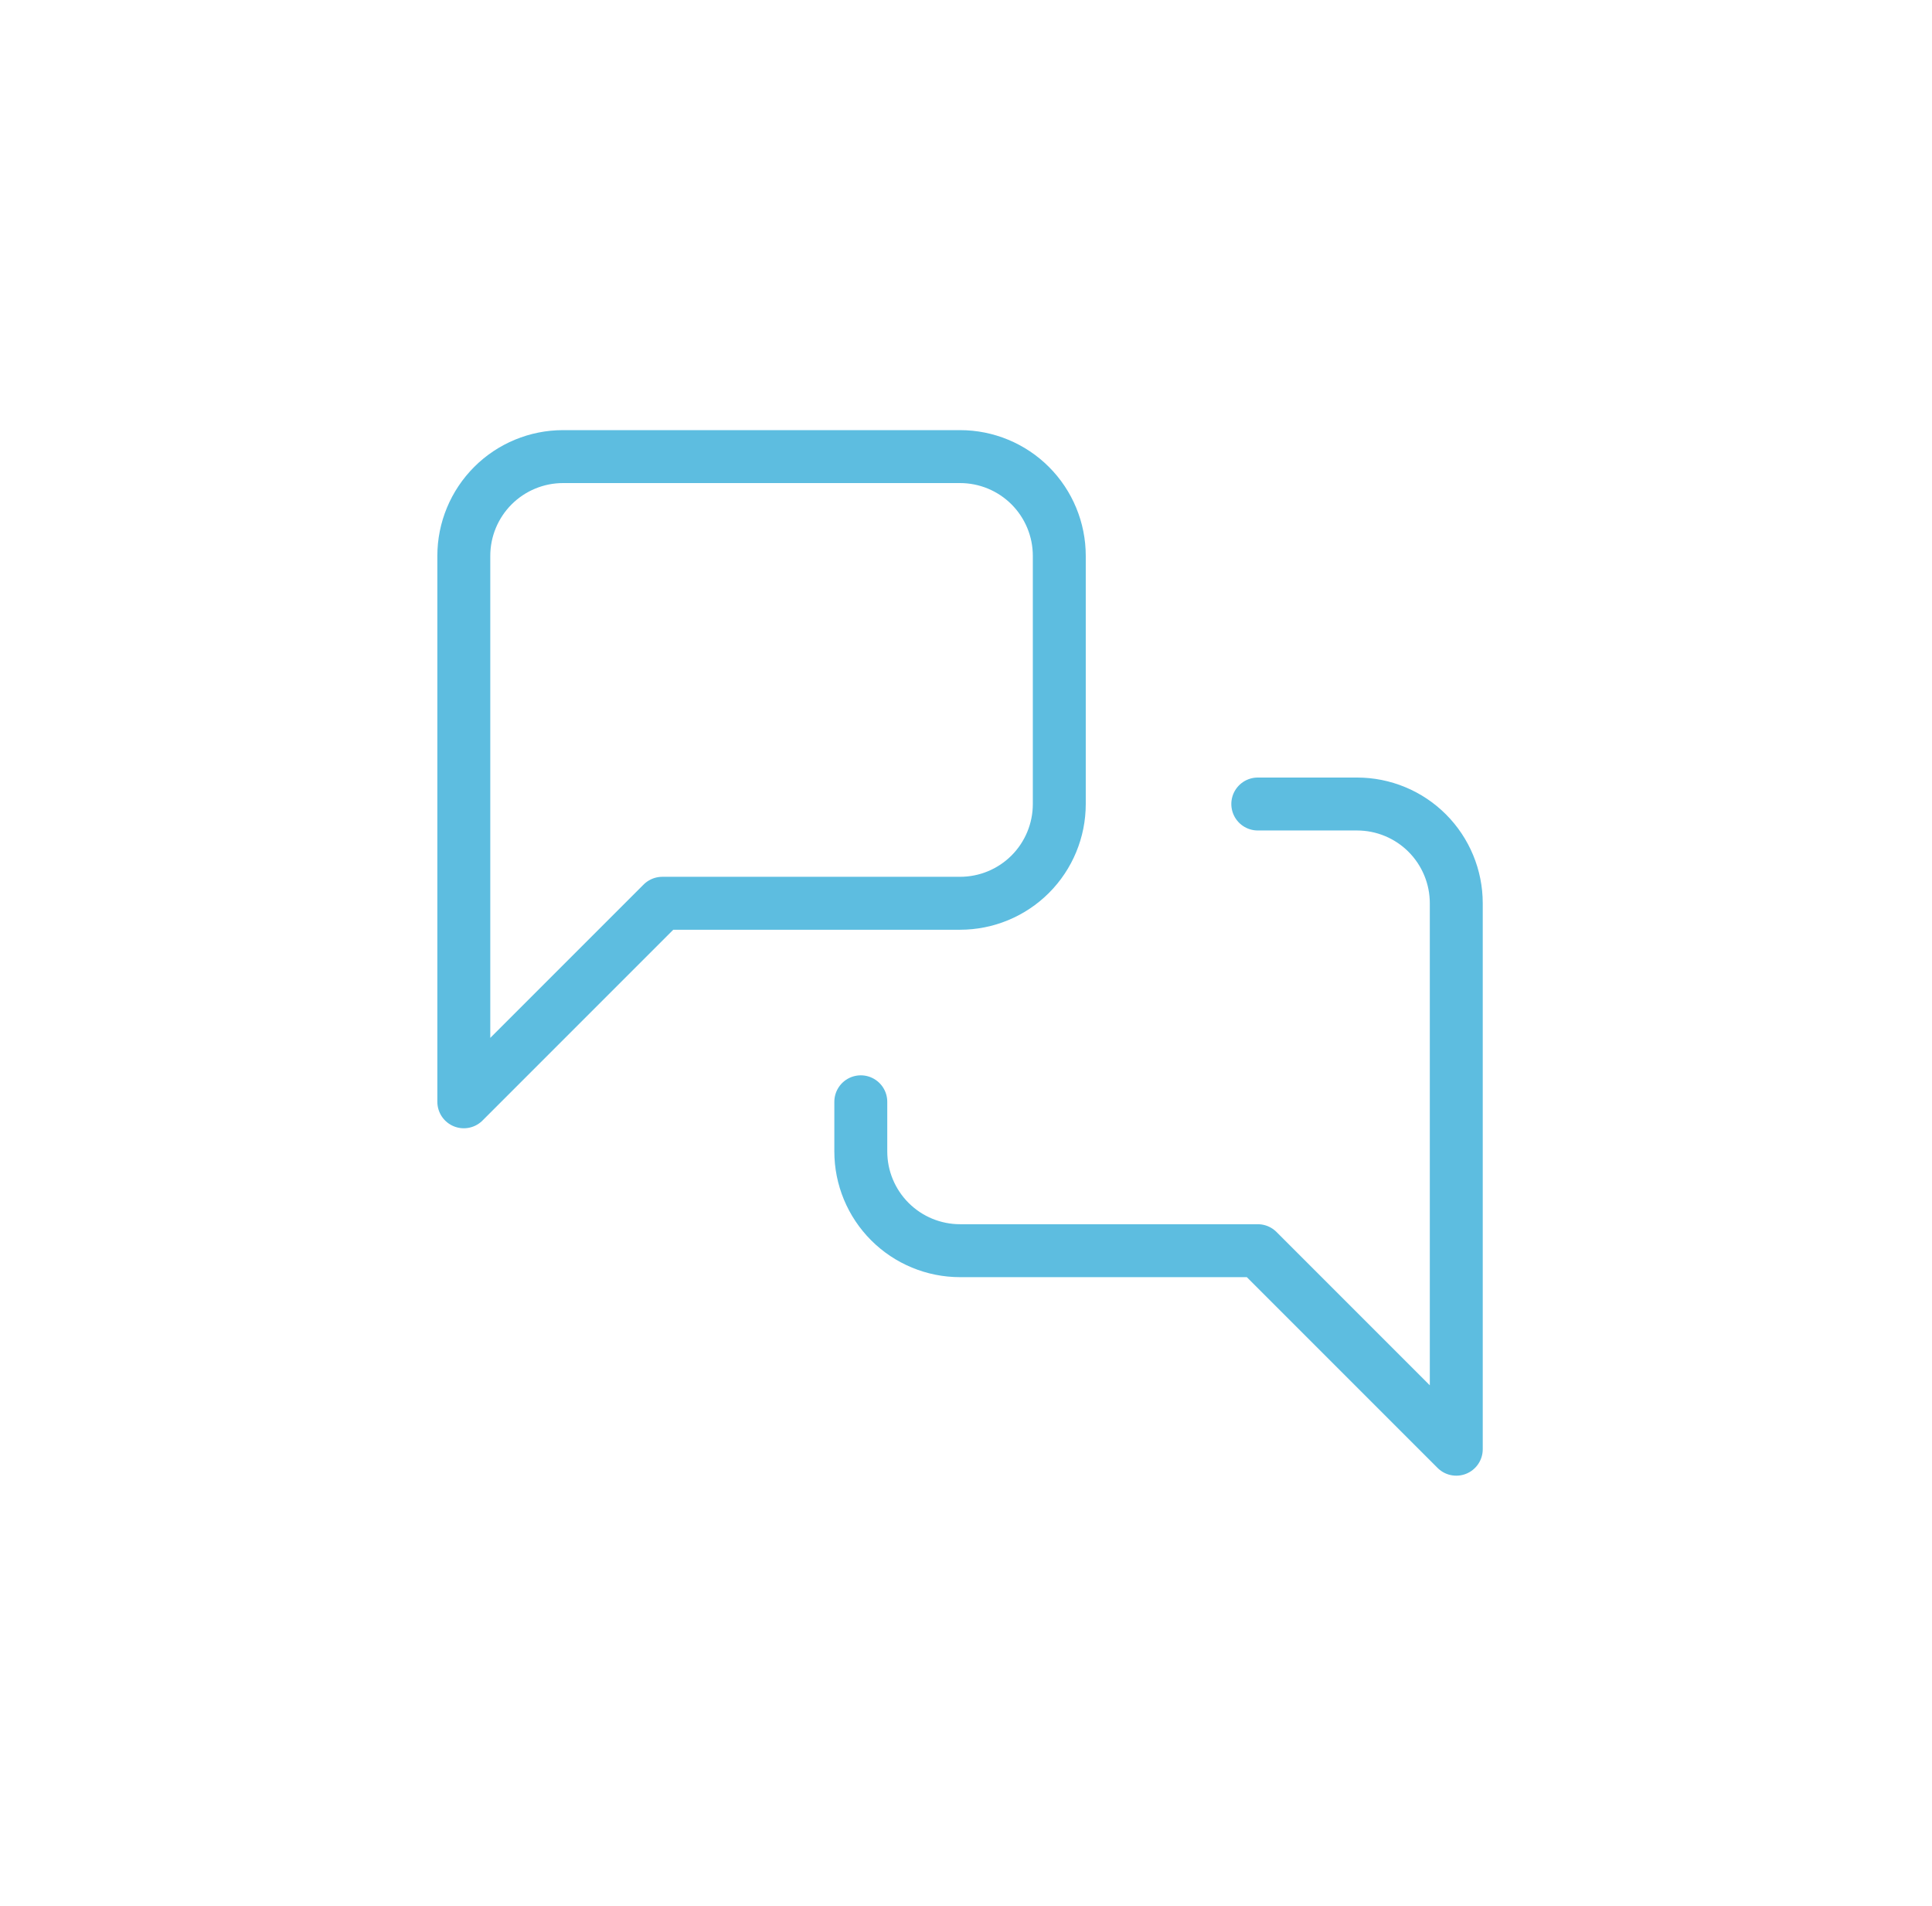 <svg xmlns="http://www.w3.org/2000/svg" width="73" height="72" viewBox="0 0 73 72" fill="none"><path d="M47.525 30.375H51.275C52.27 30.375 53.224 30.77 53.927 31.473C54.63 32.177 55.025 33.13 55.025 34.125V54.75L47.525 47.25H36.275C35.281 47.25 34.327 46.855 33.624 46.152C32.92 45.448 32.525 44.495 32.525 43.5V41.625M40.025 30.375C40.025 31.37 39.63 32.323 38.927 33.027C38.224 33.73 37.27 34.125 36.275 34.125H25.025L17.525 41.625V21C17.525 20.005 17.921 19.052 18.624 18.348C19.327 17.645 20.281 17.25 21.275 17.25H36.275C37.27 17.25 38.224 17.645 38.927 18.348C39.63 19.052 40.025 20.005 40.025 21V30.375Z" stroke="#5DBDE0" stroke-width="2" stroke-linecap="round" stroke-linejoin="round"></path></svg>